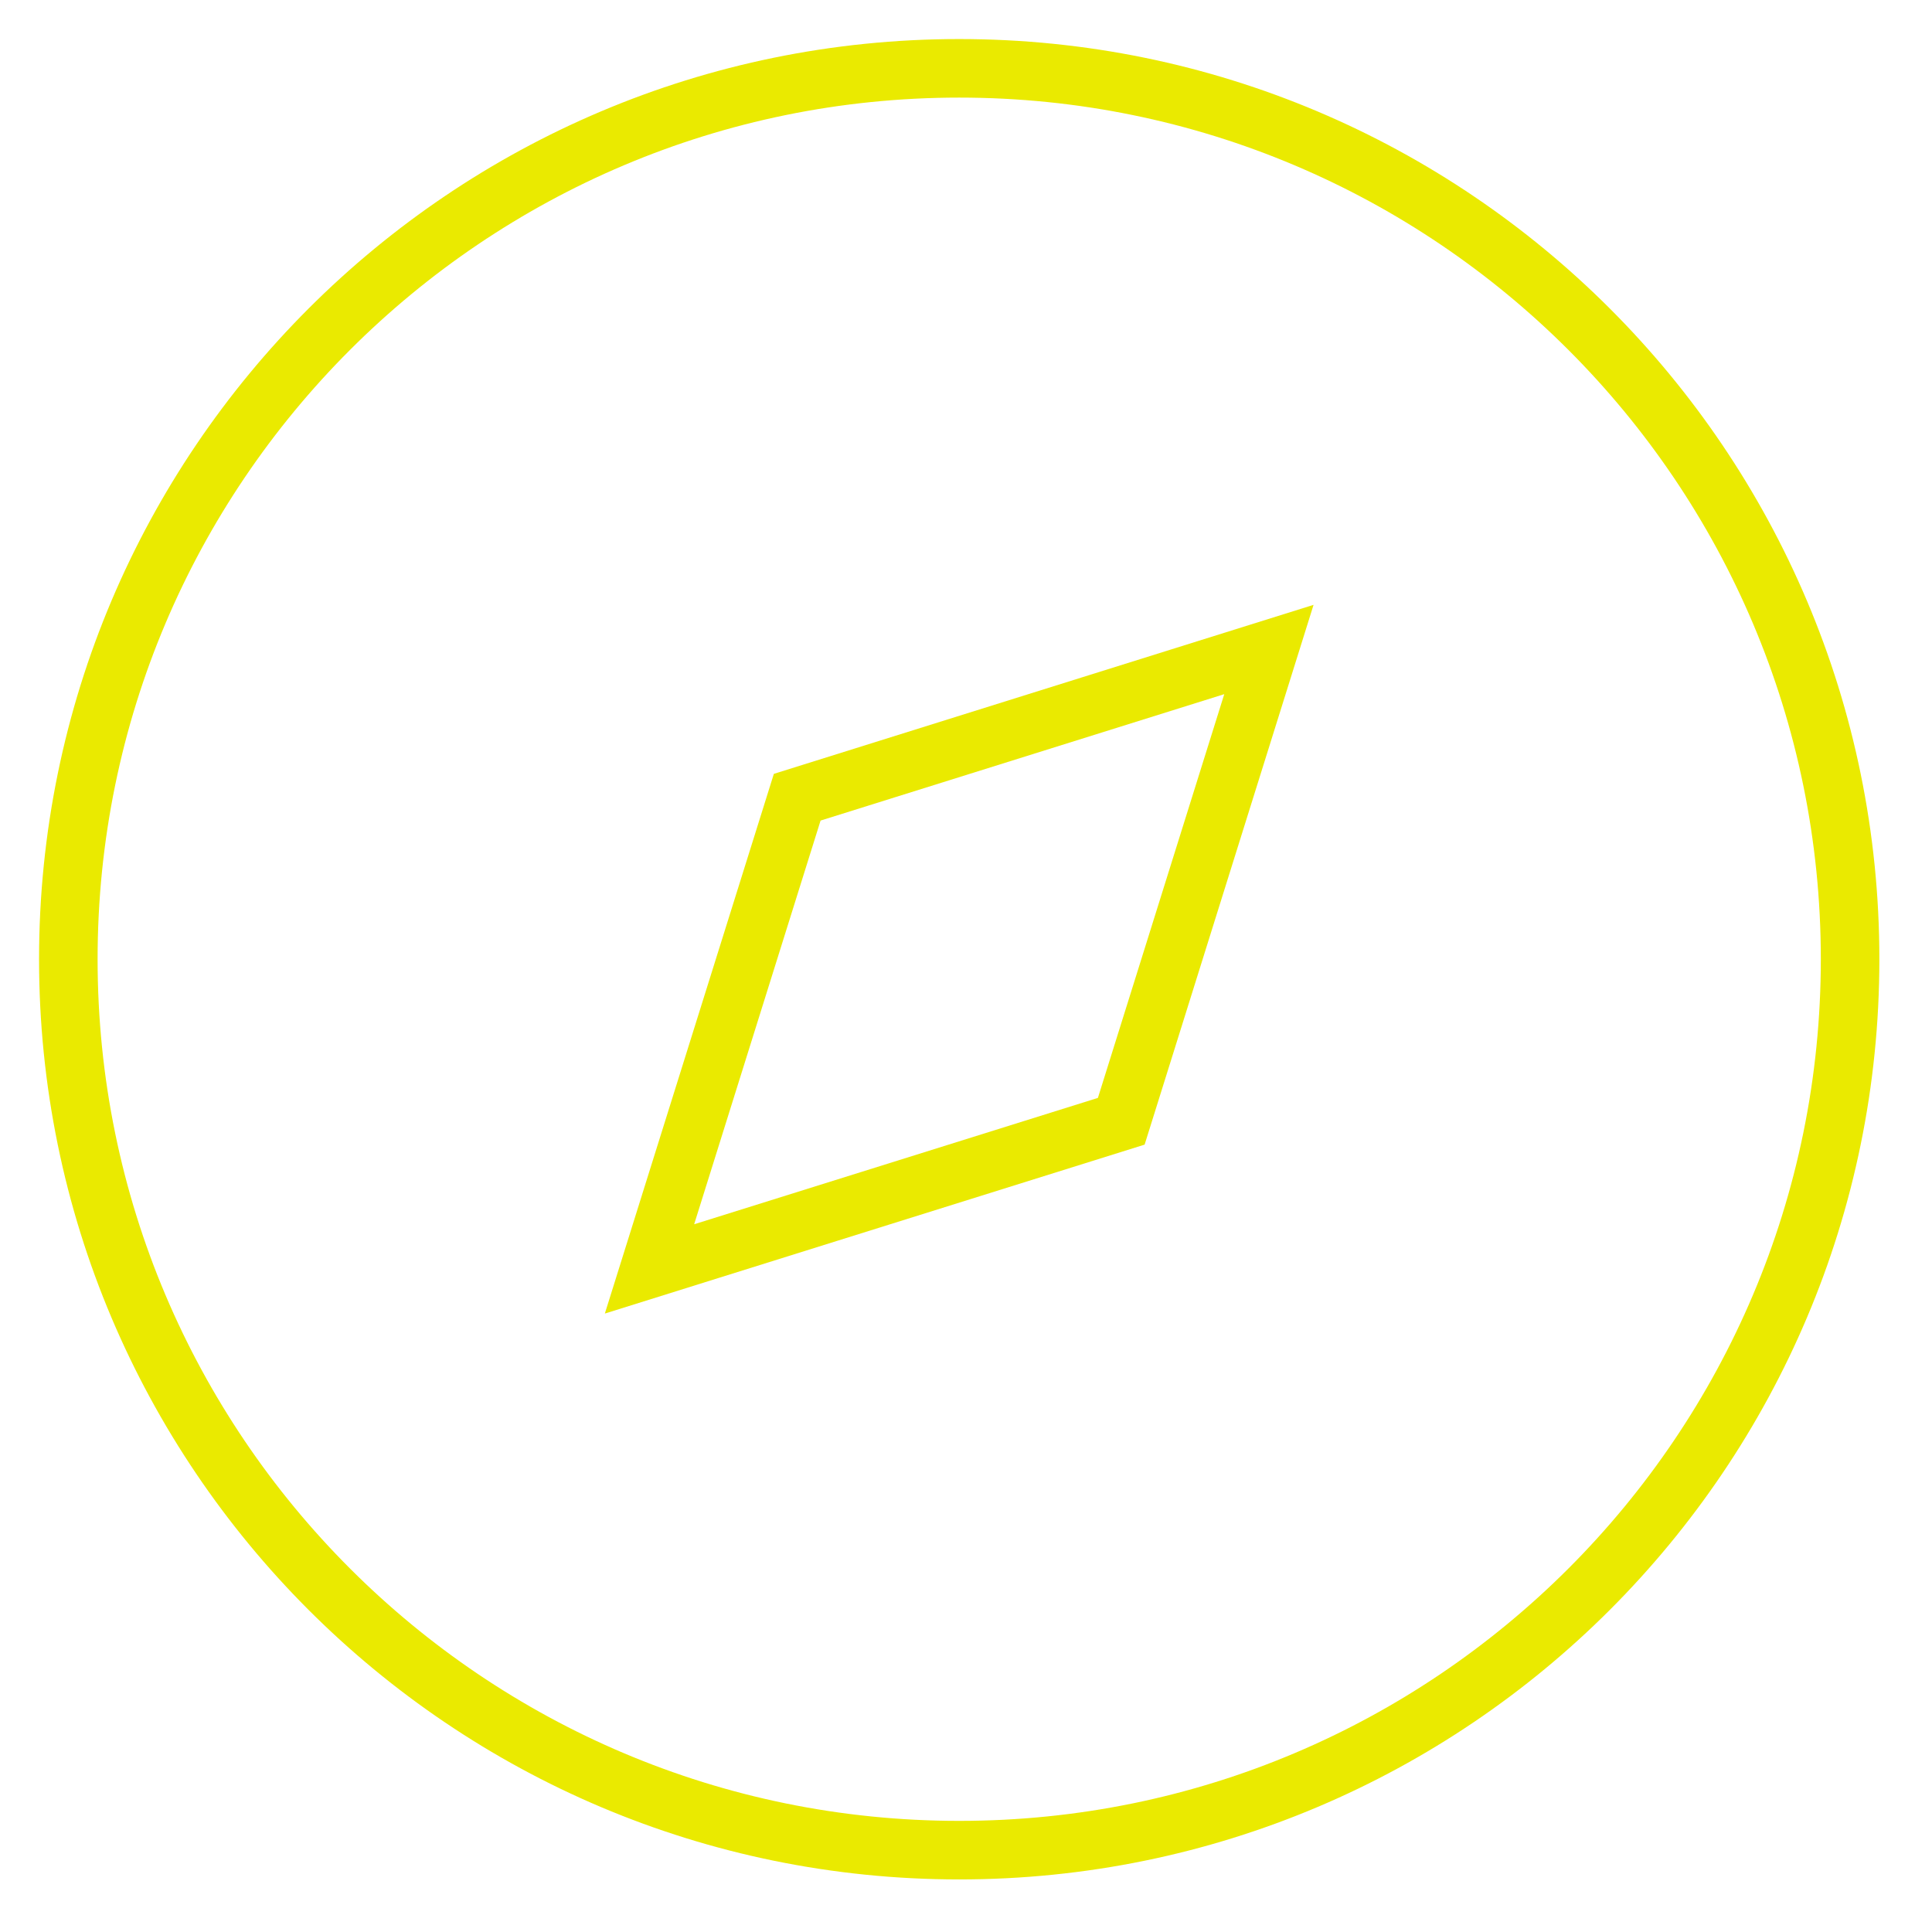 <svg width="33" height="33" viewBox="0 0 33 33" fill="none" xmlns="http://www.w3.org/2000/svg">
<path fillRule="evenodd" clipRule="evenodd" d="M11.094 21.674L13.617 13.617L21.674 11.094L19.152 19.152L11.094 21.674Z" stroke="#EAEA00" strokeWidth="1.875" strokeLinecap="round" strokeLinejoin="round"/>
<path d="M16.384 31.602C24.788 31.602 31.601 24.788 31.601 16.384C31.601 7.98 24.788 1.167 16.384 1.167C7.98 1.167 1.167 7.98 1.167 16.384C1.167 24.788 7.98 31.602 16.384 31.602Z" stroke="#EAEA00" strokeWidth="1.875" strokeLinecap="round" strokeLinejoin="round"/>
</svg>
